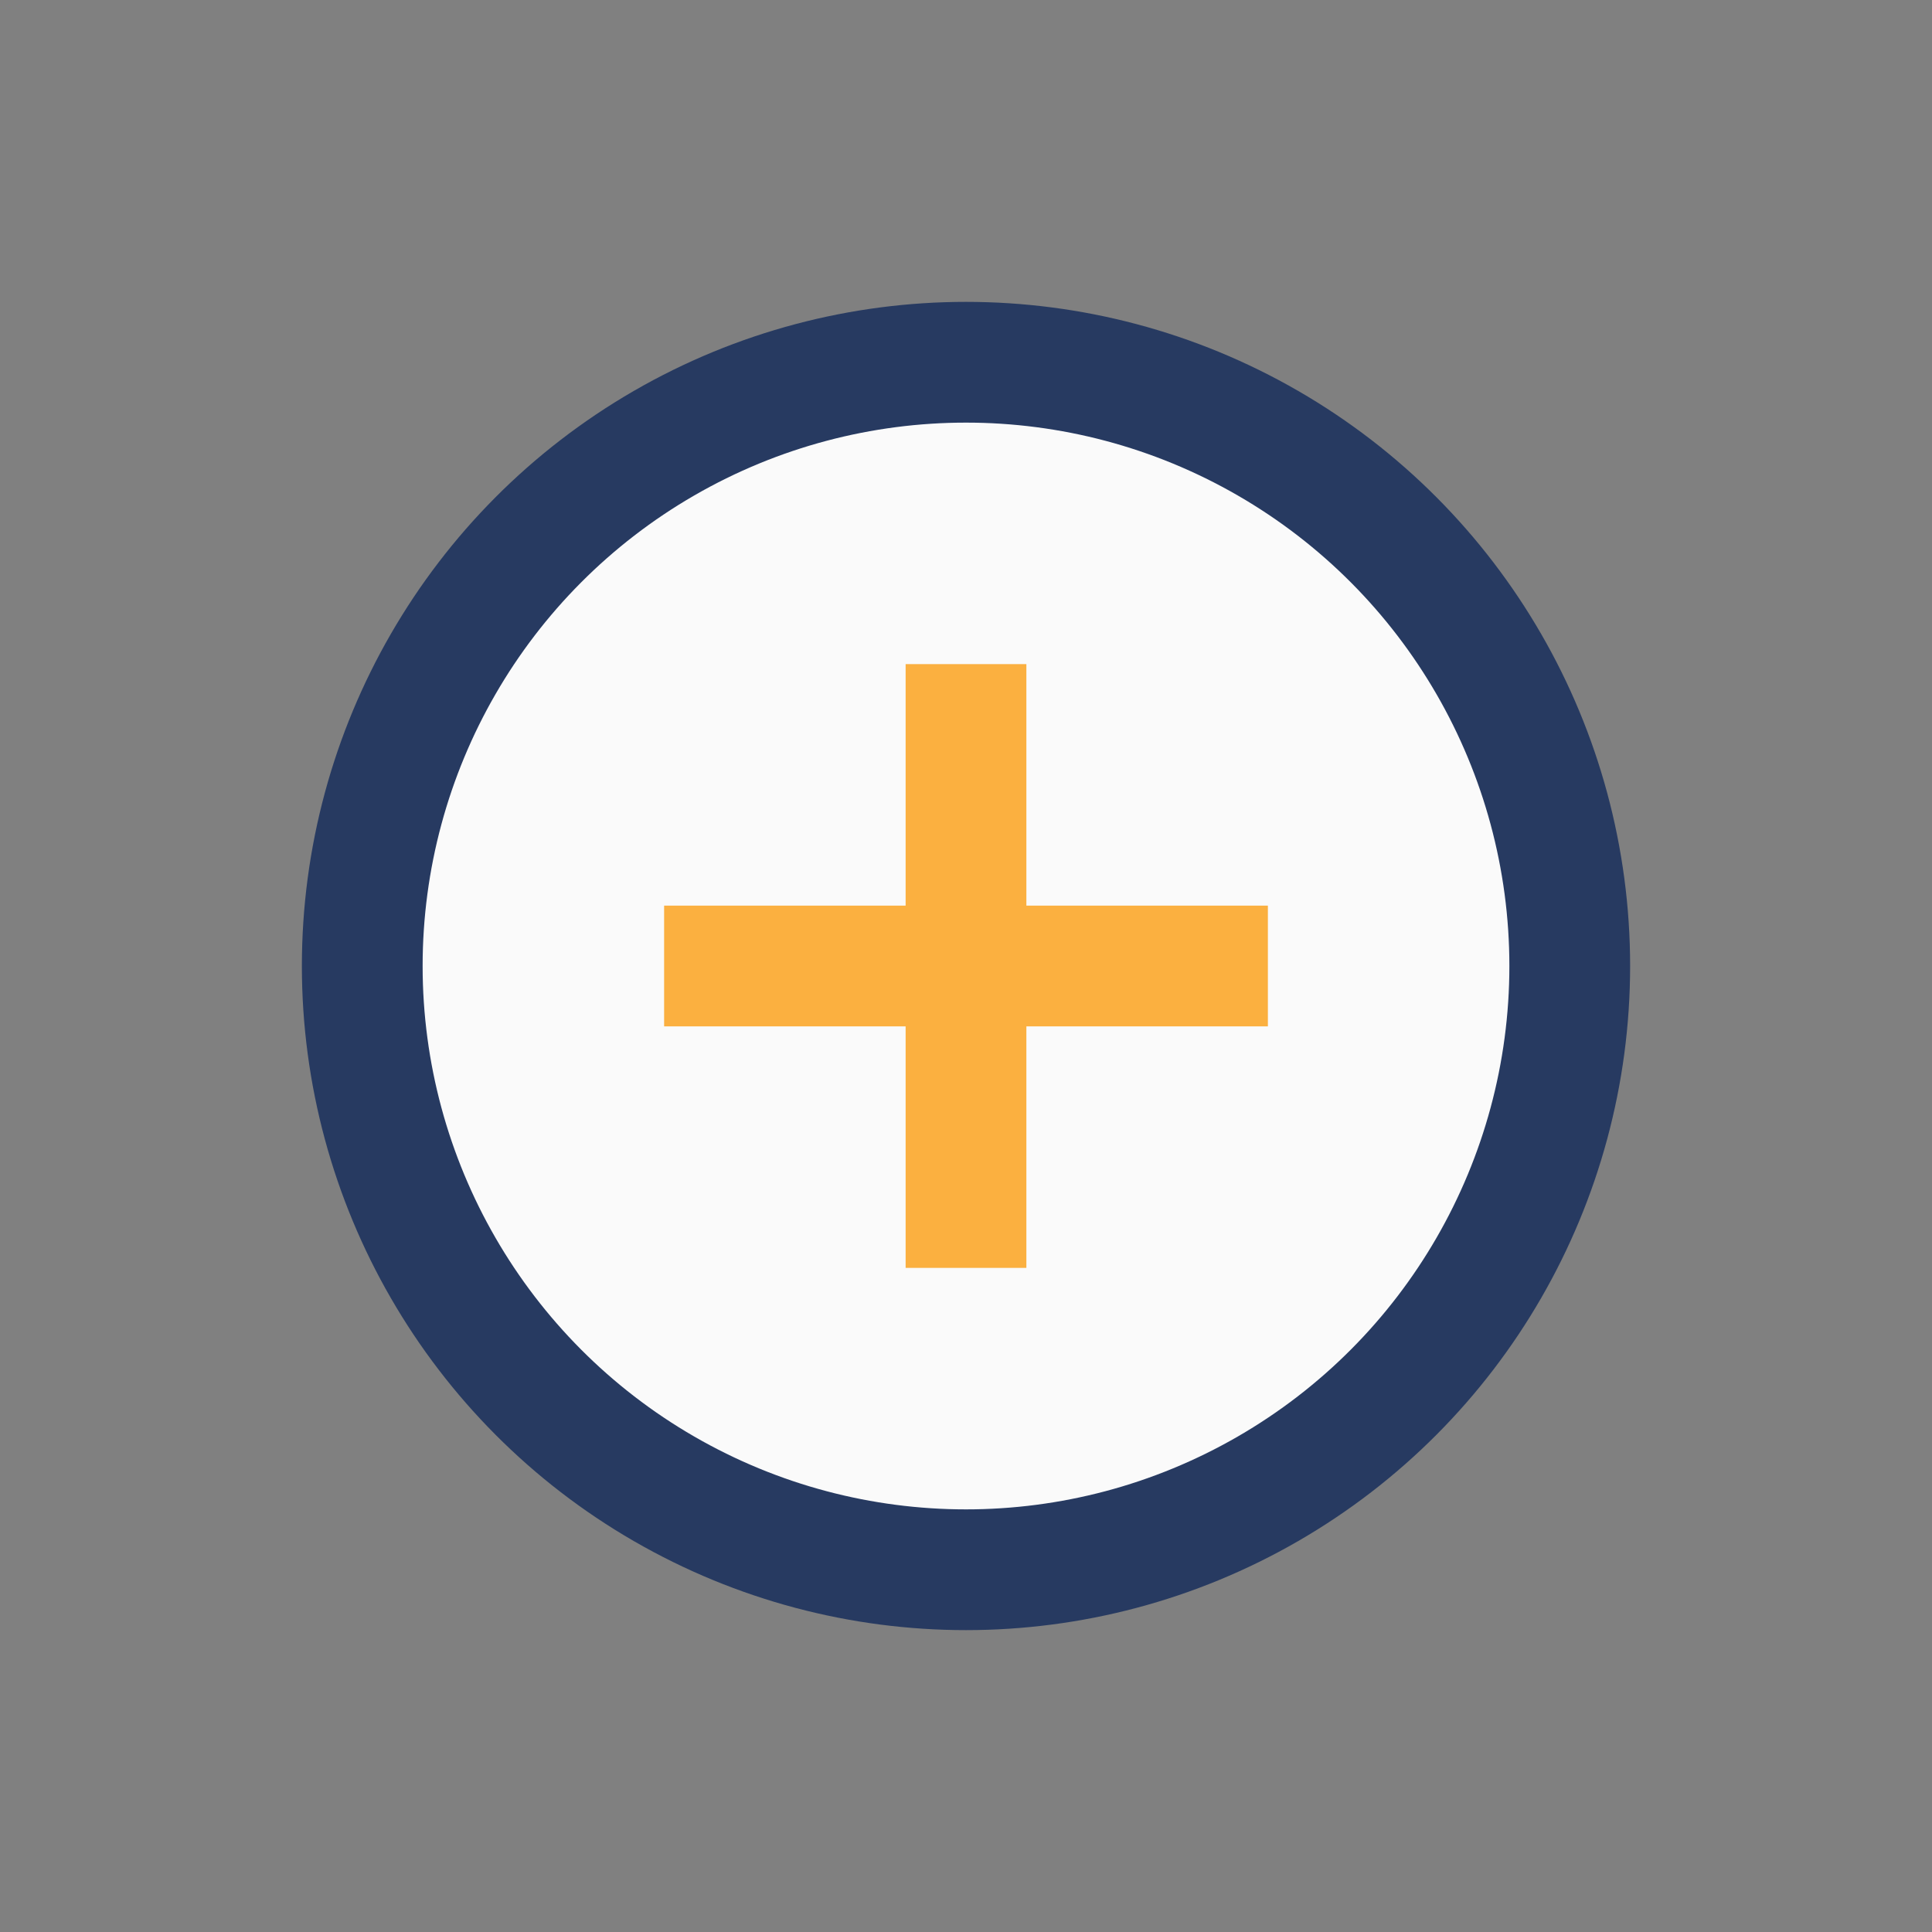 <?xml version="1.0" encoding="UTF-8"?>
<svg xmlns="http://www.w3.org/2000/svg" width="32" height="32" viewBox="0 0 32 32"><rect x="0" y="0" width="32" height="32" fill="#808080" stroke="none"/><circle cx="16" cy="16" r="10" fill="#FAFAFA" stroke="#273A61" stroke-width="2"/><path d="M16 11v10M11 16h10" stroke="#FBB040" stroke-width="2"/></svg>